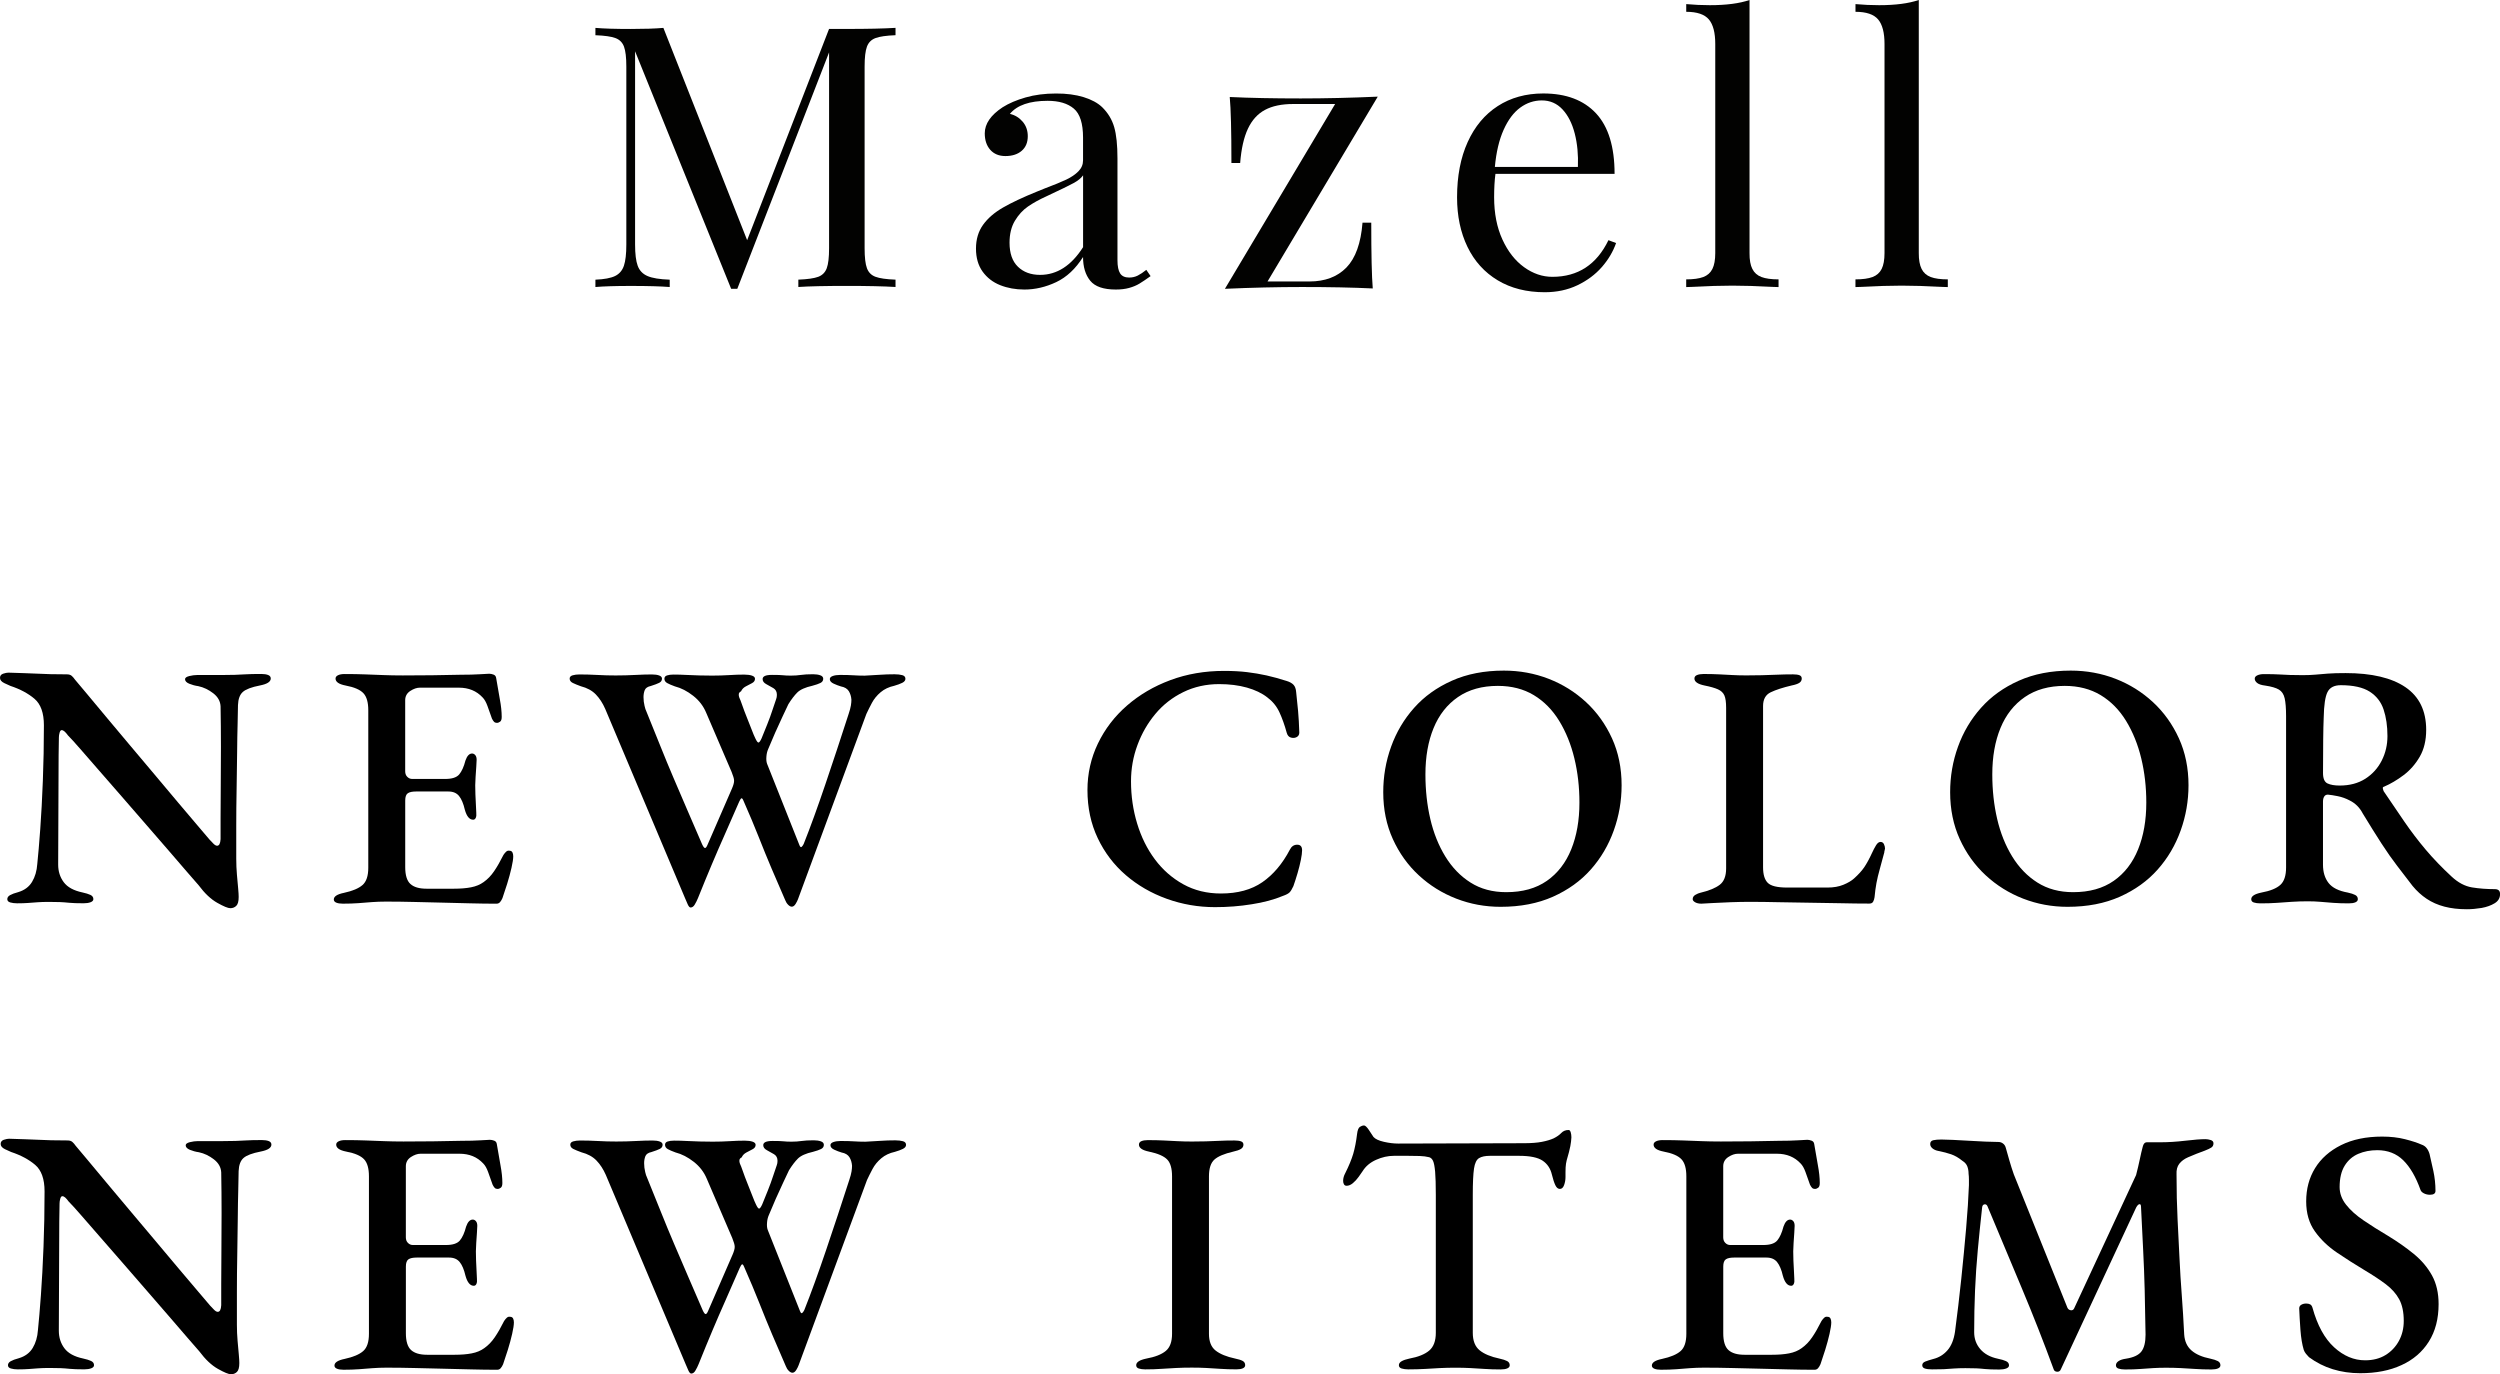 <?xml version="1.0" encoding="utf-8"?>
<!-- Generator: Adobe Illustrator 26.2.1, SVG Export Plug-In . SVG Version: 6.00 Build 0)  -->
<svg version="1.1" id="レイヤー_1" xmlns="http://www.w3.org/2000/svg" xmlns:xlink="http://www.w3.org/1999/xlink" x="0px"
	 y="0px" viewBox="0 0 834.54 458.75" style="enable-background:new 0 0 834.54 458.75;" xml:space="preserve">
<style type="text/css">
	.st0{fill:#020201;}
</style>
<g>
	<g>
		<g>
			<path d="M76.88,303.17c-0.78,0-2.23-0.6-4.36-1.8c-2.13-1.2-4.21-3.16-6.22-5.87c-0.85-0.93-2.15-2.42-3.9-4.48
				c-1.74-2.05-3.8-4.44-6.16-7.15c-2.37-2.71-4.89-5.62-7.56-8.72c-2.68-3.1-5.35-6.18-8.03-9.25c-2.68-3.06-5.2-5.95-7.56-8.67
				c-2.37-2.71-4.46-5.12-6.28-7.21c-1.82-2.09-3.2-3.61-4.13-4.54c-0.39-0.54-0.76-0.97-1.1-1.28c-0.35-0.31-0.68-0.47-0.99-0.47
				c-0.31,0-0.54,0.29-0.7,0.87c-0.16,0.58-0.23,1.1-0.23,1.57c-0.08,3.72-0.12,8.03-0.12,12.91c0,4.88-0.02,9.91-0.06,15.06
				c-0.04,5.16-0.06,9.98-0.06,14.48c0,2.25,0.62,4.21,1.86,5.87c1.24,1.67,3.33,2.81,6.28,3.43c1.08,0.23,1.96,0.51,2.62,0.81
				c0.66,0.31,0.99,0.78,0.99,1.4c0,0.47-0.31,0.81-0.93,1.05c-0.62,0.23-1.4,0.35-2.33,0.35c-2.09,0-3.7-0.06-4.83-0.17
				c-1.12-0.12-2.15-0.19-3.08-0.23c-0.93-0.04-2.17-0.06-3.72-0.06c-1.47,0-2.73,0.04-3.78,0.12c-1.05,0.08-2.08,0.15-3.08,0.23
				c-1.01,0.08-2.25,0.12-3.72,0.12c-0.85,0-1.61-0.1-2.27-0.29c-0.66-0.19-0.99-0.56-0.99-1.1c0-0.54,0.31-0.99,0.93-1.34
				c0.62-0.35,1.51-0.68,2.68-0.99c2.09-0.62,3.64-1.76,4.65-3.43c1.01-1.67,1.59-3.66,1.75-5.99c0.31-2.95,0.64-6.82,0.99-11.63
				c0.35-4.81,0.64-10.2,0.87-16.17c0.23-5.97,0.35-12.13,0.35-18.49c0-4.11-1.05-7.06-3.14-8.84c-2.09-1.78-4.77-3.22-8.03-4.3
				c-0.39-0.15-1.07-0.47-2.04-0.93C0.48,227.57,0,226.99,0,226.29s0.35-1.16,1.05-1.4c0.7-0.23,1.28-0.35,1.74-0.35
				c2.02,0.08,3.78,0.14,5.29,0.17c1.51,0.04,2.97,0.1,4.36,0.17c1.4,0.08,2.87,0.14,4.42,0.17c1.55,0.04,3.37,0.06,5.47,0.06
				c0.7,0,1.24,0.17,1.63,0.52c0.39,0.35,0.74,0.76,1.05,1.22c0.85,1.01,2.19,2.6,4.01,4.77c1.82,2.17,3.95,4.73,6.4,7.68
				c2.44,2.95,5.06,6.07,7.85,9.36c2.79,3.3,5.58,6.61,8.37,9.94c2.79,3.33,5.43,6.48,7.91,9.42c2.48,2.95,4.63,5.49,6.46,7.62
				c1.82,2.13,3.12,3.66,3.9,4.59c0.31,0.31,0.72,0.74,1.22,1.28c0.5,0.54,0.95,0.81,1.34,0.81c0.7,0,1.08-0.74,1.16-2.21
				c0-1.55,0-3.88,0-6.98c0-3.1,0.02-6.71,0.06-10.82c0.04-4.11,0.06-8.43,0.06-12.97s-0.04-9.05-0.12-13.55
				c-0.08-1.7-0.89-3.16-2.44-4.36c-1.55-1.2-3.22-2-5-2.38c-1.09-0.15-2.09-0.43-3.02-0.81c-0.93-0.39-1.4-0.89-1.4-1.51
				c0-0.47,0.47-0.81,1.4-1.05c0.93-0.23,1.82-0.35,2.67-0.35c1.16,0,2.19,0,3.08,0c0.89,0,1.76,0,2.62,0c0.85,0,1.7,0,2.56,0
				c1.78,0,3.22-0.02,4.3-0.06c1.08-0.04,2.27-0.1,3.55-0.17c1.28-0.08,3.04-0.12,5.29-0.12c0.93,0,1.69,0.12,2.27,0.35
				c0.58,0.23,0.87,0.62,0.87,1.16c0,1.09-1.2,1.86-3.61,2.33c-2.79,0.54-4.69,1.26-5.7,2.15c-1.01,0.89-1.55,2.35-1.63,4.36
				c0,1.24-0.04,3.28-0.12,6.11c-0.08,2.83-0.14,6.15-0.17,9.94c-0.04,3.8-0.1,7.79-0.17,11.98c-0.08,4.19-0.12,8.3-0.12,12.33
				c0,4.03,0,7.68,0,10.93c0,1.86,0.08,3.66,0.23,5.41c0.15,1.74,0.29,3.26,0.41,4.54s0.17,2.23,0.17,2.85
				c0,1.47-0.27,2.46-0.81,2.97C78.32,302.92,77.66,303.17,76.88,303.17z"/>
			<path d="M114.45,301.66c-0.93,0-1.67-0.12-2.21-0.35c-0.54-0.23-0.81-0.58-0.81-1.05c0-1.01,1.12-1.75,3.37-2.21
				c2.87-0.62,4.94-1.49,6.22-2.62c1.28-1.12,1.92-3.04,1.92-5.76v-52.57c0-2.64-0.54-4.54-1.63-5.7c-1.09-1.16-3.06-2.02-5.93-2.56
				c-1.16-0.23-2.02-0.54-2.56-0.93c-0.54-0.39-0.81-0.85-0.81-1.4c0-0.47,0.27-0.83,0.81-1.1c0.54-0.27,1.28-0.41,2.21-0.41
				c2.56,0,4.87,0.04,6.92,0.12c2.05,0.08,4.07,0.16,6.05,0.23c1.98,0.08,4.13,0.12,6.46,0.12c3.1,0,6.38-0.02,9.83-0.06
				c3.45-0.04,6.57-0.1,9.36-0.17c2.64,0,4.83-0.06,6.57-0.17c1.74-0.12,2.77-0.17,3.08-0.17c0.47,0,0.95,0.1,1.45,0.29
				c0.5,0.19,0.79,0.56,0.87,1.1c0.39,2.4,0.79,4.75,1.22,7.04c0.43,2.29,0.64,4.29,0.64,5.99c0,0.78-0.17,1.3-0.52,1.57
				c-0.35,0.27-0.72,0.41-1.1,0.41c-0.39,0-0.7-0.12-0.93-0.35c-0.23-0.23-0.46-0.58-0.7-1.05c-0.54-1.55-1.05-2.97-1.51-4.25
				c-0.46-1.28-1.01-2.23-1.63-2.85c-1.01-1.08-2.17-1.9-3.49-2.44c-1.32-0.54-2.79-0.81-4.42-0.81h-13.03
				c-1.01,0-2.08,0.37-3.2,1.1c-1.12,0.74-1.69,1.76-1.69,3.08v23.73c0,0.78,0.23,1.4,0.7,1.86c0.47,0.47,1.01,0.7,1.63,0.7h11.05
				c2.25,0,3.8-0.5,4.65-1.51c0.85-1.01,1.55-2.56,2.09-4.65c0.54-1.55,1.28-2.33,2.21-2.33c0.39,0,0.74,0.17,1.05,0.52
				c0.31,0.35,0.47,0.87,0.47,1.57c0,0.47-0.04,1.24-0.12,2.33c-0.08,1.09-0.16,2.21-0.23,3.37c-0.08,1.16-0.12,2.09-0.12,2.79
				c0,0.85,0.02,1.88,0.06,3.08c0.04,1.2,0.1,2.38,0.17,3.55c0.08,1.16,0.12,2.02,0.12,2.56c0.08,0.7,0.02,1.26-0.17,1.69
				c-0.19,0.43-0.48,0.64-0.87,0.64c-1.24,0-2.17-1.12-2.79-3.37c-0.47-2.02-1.1-3.53-1.92-4.54c-0.81-1.01-2-1.51-3.55-1.51h-10.82
				c-1.24,0-2.15,0.19-2.73,0.58c-0.58,0.39-0.87,1.2-0.87,2.44v22.22c0,2.72,0.58,4.59,1.74,5.64s2.95,1.57,5.35,1.57h9.19
				c2.17,0,4.07-0.15,5.7-0.47c1.63-0.31,3.02-0.89,4.19-1.74c1.32-0.93,2.48-2.13,3.49-3.61c1.01-1.47,2.05-3.29,3.14-5.47
				c0.31-0.47,0.62-0.83,0.93-1.1c0.31-0.27,0.66-0.37,1.05-0.29c0.46,0,0.79,0.17,0.99,0.52c0.19,0.35,0.29,0.8,0.29,1.34
				c0,0.85-0.19,2.13-0.58,3.84c-0.39,1.71-0.87,3.49-1.45,5.35s-1.1,3.45-1.57,4.77c-0.23,0.54-0.5,0.99-0.81,1.34
				c-0.31,0.35-0.7,0.52-1.16,0.52c-2.79,0-5.7-0.04-8.72-0.12c-3.02-0.08-6.13-0.16-9.3-0.23c-3.18-0.08-6.36-0.16-9.54-0.23
				c-3.18-0.08-6.32-0.12-9.42-0.12c-1.63,0-3.18,0.06-4.65,0.17c-1.47,0.12-2.97,0.23-4.48,0.35S116.39,301.66,114.45,301.66z"/>
			<path d="M230.53,302.94c-0.31,0-0.62-0.33-0.93-0.99c-0.31-0.66-0.62-1.38-0.93-2.15l-26.64-63.16c-0.85-1.94-1.9-3.55-3.14-4.83
				c-1.24-1.28-2.91-2.19-5-2.73c-1.09-0.39-1.98-0.76-2.68-1.1s-1.05-0.83-1.05-1.45c0-0.54,0.33-0.91,0.99-1.1
				c0.66-0.19,1.41-0.29,2.27-0.29c1.94,0,3.93,0.06,5.99,0.17c2.05,0.12,4.09,0.17,6.11,0.17c2.25,0,4.42-0.06,6.51-0.17
				s3.95-0.17,5.58-0.17c1.01,0,1.82,0.12,2.44,0.35c0.62,0.23,0.93,0.58,0.93,1.05c0,0.62-0.31,1.09-0.93,1.4
				c-0.62,0.31-1.55,0.66-2.79,1.05c-1.09,0.23-1.76,0.7-2.04,1.4c-0.27,0.7-0.41,1.47-0.41,2.33c0,1.01,0.12,1.98,0.35,2.91
				c0.23,0.93,0.39,1.44,0.47,1.51c1.7,4.19,3.29,8.12,4.77,11.81c1.47,3.68,2.95,7.25,4.42,10.7c1.47,3.45,2.98,6.98,4.54,10.58
				c1.55,3.61,3.22,7.46,5,11.57c0.39,0.85,0.72,1.28,0.99,1.28c0.27,0,0.56-0.39,0.87-1.16l8.14-18.73
				c0.23-0.54,0.41-1.03,0.52-1.45c0.12-0.43,0.17-0.79,0.17-1.1c0-0.39-0.08-0.81-0.23-1.28c-0.16-0.47-0.35-1.01-0.58-1.63
				l-8.49-19.77c-0.93-2.25-2.38-4.15-4.36-5.7c-1.98-1.55-4.01-2.6-6.11-3.14c-1.09-0.39-1.94-0.76-2.56-1.1
				c-0.62-0.35-0.93-0.83-0.93-1.45c0-0.54,0.29-0.91,0.87-1.1c0.58-0.19,1.3-0.29,2.15-0.29c1.4,0,2.81,0.04,4.25,0.12
				c1.43,0.08,2.89,0.14,4.36,0.17c1.47,0.04,2.91,0.06,4.3,0.06c1.94,0,3.82-0.06,5.64-0.17c1.82-0.12,3.51-0.17,5.06-0.17
				c1.09,0,1.96,0.12,2.62,0.35c0.66,0.23,0.99,0.58,0.99,1.05c0,0.62-0.33,1.1-0.99,1.45c-0.66,0.35-1.36,0.72-2.09,1.1
				c-0.74,0.39-1.26,0.93-1.57,1.63c-0.47,0.23-0.72,0.54-0.76,0.93c-0.04,0.39,0.02,0.78,0.17,1.16c0.23,0.46,0.56,1.32,0.99,2.56
				c0.43,1.24,0.93,2.58,1.51,4.01c0.58,1.44,1.12,2.81,1.63,4.13c0.5,1.32,0.91,2.29,1.22,2.91c0.47,1.01,0.83,1.47,1.1,1.4
				c0.27-0.08,0.6-0.54,0.99-1.4c0.54-1.32,1.16-2.85,1.86-4.59c0.7-1.74,1.32-3.45,1.86-5.12c0.54-1.67,0.93-2.81,1.16-3.43
				c0.15-0.39,0.23-0.85,0.23-1.4c0-1.01-0.39-1.74-1.16-2.21c-0.78-0.47-1.57-0.91-2.38-1.34c-0.81-0.43-1.22-0.99-1.22-1.69
				c0-0.47,0.25-0.81,0.76-1.05c0.5-0.23,1.3-0.35,2.38-0.35c1.78,0,3,0.04,3.66,0.12c0.66,0.08,1.53,0.12,2.62,0.12
				c1.24,0,2.36-0.08,3.37-0.23c1.01-0.15,2.36-0.23,4.07-0.23c0.93,0,1.72,0.12,2.38,0.35c0.66,0.23,0.99,0.62,0.99,1.16
				c0,0.62-0.31,1.09-0.93,1.4c-0.62,0.31-1.51,0.62-2.68,0.93c-2.4,0.54-4.09,1.3-5.06,2.27c-0.97,0.97-1.96,2.27-2.97,3.9
				c-0.47,1.01-1.1,2.37-1.92,4.07c-0.81,1.71-1.65,3.53-2.5,5.47c-0.85,1.94-1.63,3.76-2.33,5.47c-0.31,0.7-0.51,1.53-0.58,2.5
				c-0.08,0.97,0,1.76,0.23,2.38l10.82,27.22c0.23,0.54,0.46,0.72,0.7,0.52c0.23-0.19,0.47-0.52,0.7-0.99
				c2.25-5.66,4.67-12.33,7.27-20.01c2.6-7.68,5.18-15.47,7.73-23.38c0.39-1.16,0.64-2.11,0.76-2.85c0.12-0.74,0.17-1.38,0.17-1.92
				c-0.08-1.08-0.37-2.04-0.87-2.85c-0.51-0.81-1.38-1.34-2.62-1.57c-0.78-0.23-1.59-0.54-2.44-0.93c-0.85-0.39-1.28-0.89-1.28-1.51
				c0-0.47,0.33-0.81,0.99-1.05c0.66-0.23,1.45-0.35,2.38-0.35c1.86,0,3.37,0.04,4.54,0.12c1.16,0.08,2.4,0.12,3.72,0.12
				c1.7-0.08,3.37-0.17,5-0.29s3.29-0.17,5-0.17c1.01,0,1.86,0.1,2.56,0.29c0.7,0.19,1.05,0.6,1.05,1.22c0,0.54-0.35,0.99-1.05,1.34
				c-0.7,0.35-1.59,0.68-2.68,0.99c-1.78,0.39-3.3,1.1-4.54,2.15c-1.24,1.05-2.21,2.23-2.91,3.55c-0.7,1.32-1.32,2.56-1.86,3.72
				l-22.8,61.76c-0.16,0.47-0.43,1.01-0.81,1.63c-0.39,0.62-0.81,0.93-1.28,0.93c-0.39,0-0.8-0.21-1.22-0.64
				c-0.43-0.43-0.76-0.95-0.99-1.57c-1.63-3.72-3.14-7.23-4.54-10.53c-1.4-3.29-2.81-6.76-4.25-10.41
				c-1.44-3.64-3.16-7.75-5.18-12.33c-0.23-0.54-0.45-0.77-0.64-0.7c-0.19,0.08-0.45,0.47-0.76,1.16c-1.71,3.95-3.3,7.58-4.77,10.88
				c-1.47,3.3-2.93,6.65-4.36,10.06c-1.44,3.41-2.97,7.14-4.59,11.17c-0.31,0.78-0.68,1.51-1.1,2.21
				C231.56,302.59,231.07,302.94,230.53,302.94z"/>
			<path d="M405.58,302.82c-5.58,0-10.95-0.93-16.11-2.79c-5.16-1.86-9.71-4.5-13.67-7.91c-3.95-3.41-7.08-7.52-9.36-12.33
				c-2.29-4.81-3.43-10.16-3.43-16.05c0-5.5,1.16-10.68,3.49-15.53c2.33-4.85,5.56-9.07,9.71-12.68c4.15-3.61,8.97-6.44,14.48-8.49
				c5.5-2.05,11.48-3.08,17.91-3.08c2.87,0,5.43,0.14,7.68,0.41c2.25,0.27,4.42,0.64,6.51,1.1c2.09,0.47,4.34,1.09,6.75,1.86
				c1.01,0.31,1.76,0.74,2.27,1.28c0.5,0.54,0.79,1.36,0.87,2.44c0.23,2.02,0.45,4.11,0.64,6.28c0.19,2.17,0.33,4.58,0.41,7.21
				c0,0.7-0.29,1.2-0.87,1.51c-0.58,0.31-1.22,0.37-1.92,0.17c-0.7-0.19-1.16-0.72-1.4-1.57c-0.7-2.56-1.51-4.85-2.44-6.86
				c-0.93-2.02-2.29-3.68-4.07-5c-1.78-1.4-4.05-2.48-6.8-3.26c-2.75-0.77-5.84-1.16-9.25-1.16c-4.34,0-8.34,0.89-11.98,2.67
				c-3.65,1.78-6.75,4.21-9.31,7.27c-2.56,3.06-4.56,6.53-5.99,10.41c-1.44,3.88-2.15,7.91-2.15,12.1c0,4.89,0.68,9.58,2.04,14.07
				c1.36,4.5,3.33,8.49,5.93,11.98c2.6,3.49,5.76,6.26,9.48,8.32c3.72,2.06,7.91,3.08,12.56,3.08c5.58,0,10.2-1.26,13.84-3.78
				c3.64-2.52,6.71-6.14,9.19-10.88c0.54-1.08,1.36-1.63,2.44-1.63c1.08,0,1.63,0.62,1.63,1.86c0,0.78-0.14,1.84-0.41,3.2
				c-0.27,1.36-0.64,2.83-1.1,4.42c-0.47,1.59-0.93,3.04-1.4,4.36c-0.47,1.01-0.89,1.71-1.28,2.09c-0.39,0.39-1.12,0.78-2.21,1.16
				c-2.95,1.24-6.42,2.17-10.41,2.79C413.86,302.51,409.77,302.82,405.58,302.82z"/>
			<path d="M500.95,302.71c-5.2,0-10.14-0.91-14.83-2.73c-4.69-1.82-8.86-4.42-12.5-7.79c-3.65-3.37-6.53-7.4-8.67-12.1
				c-2.13-4.69-3.2-9.9-3.2-15.64c0-5.27,0.87-10.33,2.62-15.18c1.74-4.85,4.3-9.17,7.68-12.97c3.37-3.8,7.58-6.82,12.62-9.07
				c5.04-2.25,10.82-3.37,17.33-3.37c5.27,0,10.25,0.91,14.95,2.73c4.69,1.82,8.86,4.42,12.5,7.79c3.64,3.37,6.53,7.41,8.67,12.1
				c2.13,4.69,3.2,9.91,3.2,15.64c0,5.2-0.87,10.24-2.62,15.12s-4.3,9.23-7.68,13.03c-3.37,3.8-7.58,6.82-12.62,9.07
				C513.36,301.58,507.54,302.71,500.95,302.71z M502.82,297.82c5.43,0,9.94-1.26,13.55-3.78c3.61-2.52,6.32-6.03,8.14-10.53
				c1.82-4.5,2.73-9.69,2.73-15.59c0-5.19-0.56-10.12-1.69-14.77c-1.12-4.65-2.81-8.82-5.06-12.5c-2.25-3.68-5.08-6.55-8.49-8.61
				c-3.41-2.05-7.41-3.08-11.98-3.08c-5.27,0-9.71,1.24-13.32,3.72c-3.61,2.48-6.32,5.93-8.14,10.35
				c-1.82,4.42-2.73,9.58-2.73,15.47c0,5.27,0.54,10.24,1.63,14.89c1.08,4.65,2.75,8.82,5,12.5c2.25,3.68,5.06,6.59,8.43,8.72
				C494.27,296.76,498.24,297.82,502.82,297.82z"/>
			<path d="M567.95,301.66c-0.85,0-1.55-0.16-2.09-0.47c-0.54-0.31-0.81-0.66-0.81-1.05c0-0.62,0.31-1.1,0.93-1.45
				c0.62-0.35,1.12-0.56,1.51-0.64c2.95-0.7,5.14-1.59,6.57-2.68c1.43-1.08,2.15-2.91,2.15-5.47v-53.62c0-1.86-0.19-3.24-0.58-4.13
				c-0.39-0.89-1.1-1.57-2.15-2.04s-2.54-0.89-4.48-1.28c-2.25-0.46-3.37-1.24-3.37-2.33c0-0.54,0.29-0.93,0.87-1.16
				c0.58-0.23,1.3-0.35,2.15-0.35c1.94,0,3.68,0.04,5.23,0.12c1.55,0.08,3.02,0.16,4.42,0.23c1.4,0.08,2.95,0.12,4.65,0.12
				c1.78,0,3.49-0.02,5.12-0.06c1.63-0.04,3.29-0.1,5-0.17c1.7-0.08,3.53-0.12,5.47-0.12c0.93,0,1.65,0.1,2.15,0.29
				c0.5,0.19,0.76,0.56,0.76,1.1c0,0.62-0.27,1.1-0.81,1.45c-0.54,0.35-1.4,0.64-2.56,0.87c-2.95,0.7-5.27,1.45-6.98,2.27
				c-1.71,0.81-2.56,2.35-2.56,4.59v53.85c0,2.4,0.52,4.13,1.57,5.18s3.2,1.57,6.46,1.57h13.49c2.02,0,3.78-0.31,5.29-0.93
				c1.51-0.62,2.69-1.32,3.55-2.09c1.47-1.32,2.62-2.58,3.43-3.78c0.81-1.2,1.69-2.81,2.62-4.83c0.39-0.85,0.81-1.67,1.28-2.44
				c0.46-0.77,0.97-1.16,1.51-1.16c0.54,0,0.93,0.25,1.16,0.76c0.23,0.51,0.35,0.99,0.35,1.45c0,0.16-0.04,0.35-0.12,0.58
				c-0.08,0.23-0.12,0.47-0.12,0.7c-0.54,2.09-1.05,3.95-1.51,5.58s-0.83,3.18-1.11,4.65c-0.27,1.47-0.48,3.06-0.64,4.77
				c-0.08,0.54-0.23,1.03-0.46,1.45c-0.23,0.43-0.66,0.64-1.28,0.64c-3.02,0-6.24-0.04-9.65-0.12c-3.41-0.08-6.86-0.14-10.35-0.17
				c-3.49-0.04-6.92-0.1-10.29-0.17c-3.37-0.08-6.61-0.12-9.71-0.12c-1.86,0-3.94,0.04-6.22,0.12c-2.29,0.08-4.38,0.17-6.28,0.29
				C569.6,301.6,568.42,301.66,567.95,301.66z"/>
			<path d="M690.19,302.71c-5.2,0-10.14-0.91-14.83-2.73c-4.69-1.82-8.86-4.42-12.5-7.79c-3.65-3.37-6.53-7.4-8.67-12.1
				c-2.13-4.69-3.2-9.9-3.2-15.64c0-5.27,0.87-10.33,2.62-15.18c1.74-4.85,4.3-9.17,7.68-12.97c3.37-3.8,7.58-6.82,12.62-9.07
				c5.04-2.25,10.82-3.37,17.33-3.37c5.27,0,10.25,0.91,14.95,2.73c4.69,1.82,8.86,4.42,12.5,7.79c3.64,3.37,6.53,7.41,8.67,12.1
				c2.13,4.69,3.2,9.91,3.2,15.64c0,5.2-0.87,10.24-2.62,15.12c-1.75,4.89-4.3,9.23-7.68,13.03c-3.37,3.8-7.58,6.82-12.62,9.07
				C702.6,301.58,696.78,302.71,690.19,302.71z M692.05,297.82c5.43,0,9.94-1.26,13.55-3.78c3.61-2.52,6.32-6.03,8.14-10.53
				c1.82-4.5,2.73-9.69,2.73-15.59c0-5.19-0.56-10.12-1.69-14.77c-1.12-4.65-2.81-8.82-5.06-12.5c-2.25-3.68-5.08-6.55-8.49-8.61
				c-3.41-2.05-7.41-3.08-11.98-3.08c-5.27,0-9.71,1.24-13.32,3.72c-3.61,2.48-6.32,5.93-8.14,10.35
				c-1.82,4.42-2.73,9.58-2.73,15.47c0,5.27,0.54,10.24,1.63,14.89c1.08,4.65,2.75,8.82,5,12.5c2.25,3.68,5.06,6.59,8.43,8.72
				C683.51,296.76,687.48,297.82,692.05,297.82z"/>
			<path d="M823.49,303.52c-2.79,0-5.29-0.29-7.5-0.87c-2.21-0.58-4.19-1.45-5.93-2.62c-1.74-1.16-3.31-2.6-4.71-4.3
				c-1.78-2.33-3.51-4.57-5.18-6.75c-1.67-2.17-3.39-4.63-5.18-7.39c-1.78-2.75-3.88-6.11-6.28-10.06c-1.01-1.94-2.44-3.37-4.3-4.3
				c-1.32-0.7-2.66-1.18-4.01-1.45c-1.36-0.27-2.46-0.45-3.32-0.52c-0.54,0-0.95,0.21-1.22,0.64c-0.27,0.43-0.41,0.99-0.41,1.69
				v21.05c0,2.48,0.62,4.52,1.86,6.11c1.24,1.59,3.37,2.66,6.4,3.2c1.08,0.23,1.92,0.51,2.5,0.81c0.58,0.31,0.87,0.78,0.87,1.4
				c0,0.47-0.27,0.81-0.81,1.05c-0.54,0.23-1.28,0.35-2.21,0.35c-1.94,0-3.66-0.06-5.18-0.17c-1.51-0.12-2.95-0.23-4.3-0.35
				c-1.36-0.12-2.77-0.17-4.25-0.17c-1.86,0-3.63,0.06-5.29,0.17c-1.67,0.12-3.33,0.23-5,0.35c-1.67,0.12-3.51,0.17-5.52,0.17
				c-0.85,0-1.57-0.1-2.15-0.29c-0.58-0.19-0.87-0.56-0.87-1.1c0-1.01,1.12-1.74,3.37-2.21c2.95-0.54,5.06-1.4,6.34-2.56
				c1.28-1.16,1.92-3.1,1.92-5.82v-50.48c0-2.64-0.16-4.63-0.47-5.99c-0.31-1.36-0.95-2.33-1.92-2.91c-0.97-0.58-2.5-1.03-4.59-1.34
				c-1.24-0.15-2.13-0.44-2.67-0.87c-0.54-0.43-0.81-0.91-0.81-1.45c0-0.47,0.29-0.83,0.87-1.1c0.58-0.27,1.3-0.41,2.15-0.41
				c2.25,0,3.99,0.04,5.23,0.12c1.24,0.08,2.42,0.14,3.55,0.17c1.12,0.04,2.54,0.06,4.25,0.06c1.55,0,2.95-0.06,4.19-0.17
				c1.24-0.12,2.64-0.23,4.19-0.35c1.55-0.12,3.53-0.17,5.93-0.17c8.68,0,15.33,1.57,19.95,4.71c4.61,3.14,6.92,7.89,6.92,14.25
				c0,3.49-0.72,6.48-2.15,8.96c-1.44,2.48-3.24,4.54-5.41,6.16c-2.17,1.63-4.34,2.91-6.51,3.84c-0.31,0.08-0.45,0.25-0.41,0.52
				c0.04,0.27,0.13,0.6,0.29,0.99c2.4,3.57,4.71,6.96,6.92,10.18c2.21,3.22,4.57,6.32,7.09,9.31c2.52,2.99,5.41,5.99,8.67,9.01
				c2.17,2.02,4.44,3.22,6.8,3.61c2.36,0.39,4.9,0.58,7.62,0.58c1.16,0,1.75,0.54,1.75,1.63c0,1.32-0.6,2.35-1.8,3.08
				c-1.2,0.74-2.66,1.26-4.36,1.57C826.67,303.37,825.04,303.52,823.49,303.52z M781.03,262.23c3.33,0,6.18-0.76,8.55-2.27
				c2.36-1.51,4.19-3.53,5.47-6.05c1.28-2.52,1.92-5.25,1.92-8.2c0-3.33-0.43-6.28-1.28-8.84c-0.85-2.56-2.4-4.55-4.65-5.99
				c-2.25-1.43-5.47-2.15-9.65-2.15c-2.17,0-3.65,0.76-4.42,2.27c-0.78,1.51-1.2,4.36-1.28,8.55c-0.08,1.86-0.14,4.34-0.17,7.44
				c-0.04,3.1-0.06,6.79-0.06,11.05c0,1.86,0.5,3.02,1.51,3.49C777.97,262,779.33,262.23,781.03,262.23z"/>
		</g>
		<g>
			<path d="M77.1,458.75c-0.78,0-2.23-0.6-4.36-1.8c-2.13-1.2-4.21-3.16-6.22-5.87c-0.85-0.93-2.15-2.42-3.9-4.48
				c-1.74-2.05-3.8-4.44-6.16-7.15c-2.37-2.71-4.89-5.62-7.56-8.72c-2.68-3.1-5.35-6.18-8.03-9.25c-2.68-3.06-5.2-5.95-7.56-8.67
				c-2.37-2.71-4.46-5.12-6.28-7.21c-1.82-2.09-3.2-3.61-4.13-4.54c-0.39-0.54-0.76-0.97-1.1-1.28c-0.35-0.31-0.68-0.47-0.99-0.47
				c-0.31,0-0.54,0.29-0.7,0.87c-0.16,0.58-0.23,1.1-0.23,1.57c-0.08,3.72-0.12,8.03-0.12,12.91c0,4.88-0.02,9.91-0.06,15.06
				c-0.04,5.16-0.06,9.98-0.06,14.48c0,2.25,0.62,4.21,1.86,5.87c1.24,1.67,3.33,2.81,6.28,3.43c1.08,0.23,1.96,0.51,2.62,0.81
				c0.66,0.31,0.99,0.78,0.99,1.4c0,0.47-0.31,0.81-0.93,1.05c-0.62,0.23-1.4,0.35-2.33,0.35c-2.09,0-3.7-0.06-4.83-0.17
				c-1.12-0.12-2.15-0.19-3.08-0.23c-0.93-0.04-2.17-0.06-3.72-0.06c-1.47,0-2.73,0.04-3.78,0.12c-1.05,0.08-2.08,0.15-3.08,0.23
				c-1.01,0.08-2.25,0.12-3.72,0.12c-0.85,0-1.61-0.1-2.27-0.29c-0.66-0.19-0.99-0.56-0.99-1.1c0-0.54,0.31-0.99,0.93-1.34
				c0.62-0.35,1.51-0.68,2.68-0.99c2.09-0.62,3.64-1.76,4.65-3.43c1.01-1.67,1.59-3.66,1.75-5.99c0.31-2.95,0.64-6.82,0.99-11.63
				c0.35-4.81,0.64-10.2,0.87-16.17c0.23-5.97,0.35-12.13,0.35-18.49c0-4.11-1.05-7.06-3.14-8.84c-2.09-1.78-4.77-3.22-8.03-4.3
				c-0.39-0.15-1.07-0.47-2.04-0.93c-0.97-0.47-1.45-1.05-1.45-1.74s0.35-1.16,1.05-1.4c0.7-0.23,1.28-0.35,1.74-0.35
				c2.02,0.08,3.78,0.14,5.29,0.17c1.51,0.04,2.97,0.1,4.36,0.17c1.4,0.08,2.87,0.14,4.42,0.17c1.55,0.04,3.37,0.06,5.47,0.06
				c0.7,0,1.24,0.17,1.63,0.52c0.39,0.35,0.74,0.76,1.05,1.22c0.85,1.01,2.19,2.6,4.01,4.77c1.82,2.17,3.95,4.73,6.4,7.68
				c2.44,2.95,5.06,6.07,7.85,9.36c2.79,3.3,5.58,6.61,8.37,9.94c2.79,3.33,5.43,6.48,7.91,9.42c2.48,2.95,4.63,5.49,6.46,7.62
				c1.82,2.13,3.12,3.66,3.9,4.59c0.31,0.31,0.72,0.74,1.22,1.28c0.5,0.54,0.95,0.81,1.34,0.81c0.7,0,1.08-0.74,1.16-2.21
				c0-1.55,0-3.88,0-6.98c0-3.1,0.02-6.71,0.06-10.82c0.04-4.11,0.06-8.43,0.06-12.97s-0.04-9.05-0.12-13.55
				c-0.08-1.7-0.89-3.16-2.44-4.36c-1.55-1.2-3.22-2-5-2.38c-1.09-0.15-2.09-0.43-3.02-0.81c-0.93-0.39-1.4-0.89-1.4-1.51
				c0-0.47,0.47-0.81,1.4-1.05c0.93-0.23,1.82-0.35,2.67-0.35c1.16,0,2.19,0,3.08,0c0.89,0,1.76,0,2.62,0c0.85,0,1.7,0,2.56,0
				c1.78,0,3.22-0.02,4.3-0.06c1.08-0.04,2.27-0.1,3.55-0.17c1.28-0.08,3.04-0.12,5.29-0.12c0.93,0,1.69,0.12,2.27,0.35
				c0.58,0.23,0.87,0.62,0.87,1.16c0,1.09-1.2,1.86-3.61,2.33c-2.79,0.54-4.69,1.26-5.7,2.15c-1.01,0.89-1.55,2.35-1.63,4.36
				c0,1.24-0.04,3.28-0.12,6.11c-0.08,2.83-0.14,6.15-0.17,9.94c-0.04,3.8-0.1,7.79-0.17,11.98c-0.08,4.19-0.12,8.3-0.12,12.33
				c0,4.03,0,7.68,0,10.93c0,1.86,0.08,3.66,0.23,5.41c0.15,1.74,0.29,3.26,0.41,4.54s0.17,2.23,0.17,2.85
				c0,1.47-0.27,2.46-0.81,2.97C78.53,458.5,77.87,458.75,77.1,458.75z"/>
			<path d="M114.67,457.24c-0.93,0-1.67-0.12-2.21-0.35c-0.54-0.23-0.81-0.58-0.81-1.05c0-1.01,1.12-1.75,3.37-2.21
				c2.87-0.62,4.94-1.49,6.22-2.62c1.28-1.12,1.92-3.04,1.92-5.76v-52.57c0-2.64-0.54-4.54-1.63-5.7c-1.09-1.16-3.06-2.02-5.93-2.56
				c-1.16-0.23-2.02-0.54-2.56-0.93c-0.54-0.39-0.81-0.85-0.81-1.4c0-0.47,0.27-0.83,0.81-1.1c0.54-0.27,1.28-0.41,2.21-0.41
				c2.56,0,4.87,0.04,6.92,0.12c2.05,0.08,4.07,0.16,6.05,0.23c1.98,0.08,4.13,0.12,6.46,0.12c3.1,0,6.38-0.02,9.83-0.06
				c3.45-0.04,6.57-0.1,9.36-0.17c2.64,0,4.83-0.06,6.57-0.17c1.74-0.12,2.77-0.17,3.08-0.17c0.47,0,0.95,0.1,1.45,0.29
				c0.5,0.19,0.79,0.56,0.87,1.1c0.39,2.4,0.79,4.75,1.22,7.04c0.43,2.29,0.64,4.29,0.64,5.99c0,0.78-0.17,1.3-0.52,1.57
				c-0.35,0.27-0.72,0.41-1.1,0.41c-0.39,0-0.7-0.12-0.93-0.35c-0.23-0.23-0.46-0.58-0.7-1.05c-0.54-1.55-1.05-2.97-1.51-4.25
				c-0.46-1.28-1.01-2.23-1.63-2.85c-1.01-1.08-2.17-1.9-3.49-2.44c-1.32-0.54-2.79-0.81-4.42-0.81h-13.03
				c-1.01,0-2.08,0.37-3.2,1.1c-1.12,0.74-1.69,1.76-1.69,3.08v23.73c0,0.78,0.23,1.4,0.7,1.86c0.47,0.47,1.01,0.7,1.63,0.7h11.05
				c2.25,0,3.8-0.5,4.65-1.51c0.85-1.01,1.55-2.56,2.09-4.65c0.54-1.55,1.28-2.33,2.21-2.33c0.39,0,0.74,0.17,1.05,0.52
				c0.31,0.35,0.47,0.87,0.47,1.57c0,0.47-0.04,1.24-0.12,2.33c-0.08,1.09-0.16,2.21-0.23,3.37c-0.08,1.16-0.12,2.09-0.12,2.79
				c0,0.85,0.02,1.88,0.06,3.08c0.04,1.2,0.1,2.38,0.17,3.55c0.08,1.16,0.12,2.02,0.12,2.56c0.08,0.7,0.02,1.26-0.17,1.69
				c-0.19,0.43-0.48,0.64-0.87,0.64c-1.24,0-2.17-1.12-2.79-3.37c-0.47-2.02-1.1-3.53-1.92-4.54c-0.81-1.01-2-1.51-3.55-1.51h-10.82
				c-1.24,0-2.15,0.19-2.73,0.58c-0.58,0.39-0.87,1.2-0.87,2.44v22.22c0,2.72,0.58,4.59,1.74,5.64s2.95,1.57,5.35,1.57h9.19
				c2.17,0,4.07-0.15,5.7-0.47c1.63-0.31,3.02-0.89,4.19-1.74c1.32-0.93,2.48-2.13,3.49-3.61c1.01-1.47,2.05-3.29,3.14-5.47
				c0.31-0.47,0.62-0.83,0.93-1.1c0.31-0.27,0.66-0.37,1.05-0.29c0.46,0,0.79,0.17,0.99,0.52c0.19,0.35,0.29,0.8,0.29,1.34
				c0,0.85-0.19,2.13-0.58,3.84c-0.39,1.71-0.87,3.49-1.45,5.35s-1.1,3.45-1.57,4.77c-0.23,0.54-0.5,0.99-0.81,1.34
				c-0.31,0.35-0.7,0.52-1.16,0.52c-2.79,0-5.7-0.04-8.72-0.12c-3.02-0.08-6.13-0.16-9.3-0.23c-3.18-0.08-6.36-0.16-9.54-0.23
				c-3.18-0.08-6.32-0.12-9.42-0.12c-1.63,0-3.18,0.06-4.65,0.17c-1.47,0.12-2.97,0.23-4.48,0.35S116.6,457.24,114.67,457.24z"/>
			<path d="M230.74,458.52c-0.31,0-0.62-0.33-0.93-0.99c-0.31-0.66-0.62-1.38-0.93-2.15l-26.64-63.16c-0.85-1.94-1.9-3.55-3.14-4.83
				c-1.24-1.28-2.91-2.19-5-2.73c-1.09-0.39-1.98-0.76-2.68-1.1s-1.05-0.83-1.05-1.45c0-0.54,0.33-0.91,0.99-1.1
				c0.66-0.19,1.41-0.29,2.27-0.29c1.94,0,3.93,0.06,5.99,0.17c2.05,0.12,4.09,0.17,6.11,0.17c2.25,0,4.42-0.06,6.51-0.17
				s3.95-0.17,5.58-0.17c1.01,0,1.82,0.12,2.44,0.35c0.62,0.23,0.93,0.58,0.93,1.05c0,0.62-0.31,1.09-0.93,1.4
				c-0.62,0.31-1.55,0.66-2.79,1.05c-1.09,0.23-1.76,0.7-2.04,1.4c-0.27,0.7-0.41,1.47-0.41,2.33c0,1.01,0.12,1.98,0.35,2.91
				c0.23,0.93,0.39,1.44,0.47,1.51c1.7,4.19,3.29,8.12,4.77,11.81c1.47,3.68,2.95,7.25,4.42,10.7c1.47,3.45,2.98,6.98,4.54,10.58
				c1.55,3.61,3.22,7.46,5,11.57c0.39,0.85,0.72,1.28,0.99,1.28c0.27,0,0.56-0.39,0.87-1.16l8.14-18.73
				c0.23-0.54,0.41-1.03,0.52-1.45c0.12-0.43,0.17-0.79,0.17-1.1c0-0.39-0.08-0.81-0.23-1.28c-0.16-0.47-0.35-1.01-0.58-1.63
				l-8.49-19.77c-0.93-2.25-2.38-4.15-4.36-5.7c-1.98-1.55-4.01-2.6-6.11-3.14c-1.09-0.39-1.94-0.76-2.56-1.1
				c-0.62-0.35-0.93-0.83-0.93-1.45c0-0.54,0.29-0.91,0.87-1.1c0.58-0.19,1.3-0.29,2.15-0.29c1.4,0,2.81,0.04,4.25,0.12
				c1.43,0.08,2.89,0.14,4.36,0.17c1.47,0.04,2.91,0.06,4.3,0.06c1.94,0,3.82-0.06,5.64-0.17c1.82-0.12,3.51-0.17,5.06-0.17
				c1.09,0,1.96,0.12,2.62,0.35c0.66,0.23,0.99,0.58,0.99,1.05c0,0.62-0.33,1.1-0.99,1.45c-0.66,0.35-1.36,0.72-2.09,1.1
				c-0.74,0.39-1.26,0.93-1.57,1.63c-0.47,0.23-0.72,0.54-0.76,0.93c-0.04,0.39,0.02,0.78,0.17,1.16c0.23,0.46,0.56,1.32,0.99,2.56
				c0.43,1.24,0.93,2.58,1.51,4.01c0.58,1.44,1.12,2.81,1.63,4.13c0.5,1.32,0.91,2.29,1.22,2.91c0.47,1.01,0.83,1.47,1.1,1.4
				c0.27-0.08,0.6-0.54,0.99-1.4c0.54-1.32,1.16-2.85,1.86-4.59c0.7-1.74,1.32-3.45,1.86-5.12c0.54-1.67,0.93-2.81,1.16-3.43
				c0.15-0.39,0.23-0.85,0.23-1.4c0-1.01-0.39-1.74-1.16-2.21c-0.78-0.47-1.57-0.91-2.38-1.34c-0.81-0.43-1.22-0.99-1.22-1.69
				c0-0.47,0.25-0.81,0.76-1.05c0.5-0.23,1.3-0.35,2.38-0.35c1.78,0,3,0.04,3.66,0.12c0.66,0.08,1.53,0.12,2.62,0.12
				c1.24,0,2.36-0.08,3.37-0.23c1.01-0.15,2.36-0.23,4.07-0.23c0.93,0,1.72,0.12,2.38,0.35c0.66,0.23,0.99,0.62,0.99,1.16
				c0,0.62-0.31,1.09-0.93,1.4c-0.62,0.31-1.51,0.62-2.68,0.93c-2.4,0.54-4.09,1.3-5.06,2.27c-0.97,0.97-1.96,2.27-2.97,3.9
				c-0.47,1.01-1.1,2.37-1.92,4.07c-0.81,1.71-1.65,3.53-2.5,5.47c-0.85,1.94-1.63,3.76-2.33,5.47c-0.31,0.7-0.51,1.53-0.58,2.5
				c-0.08,0.97,0,1.76,0.23,2.38l10.82,27.22c0.23,0.54,0.46,0.72,0.7,0.52c0.23-0.19,0.47-0.52,0.7-0.99
				c2.25-5.66,4.67-12.33,7.27-20.01c2.6-7.68,5.18-15.47,7.73-23.38c0.39-1.16,0.64-2.11,0.76-2.85c0.12-0.74,0.17-1.38,0.17-1.92
				c-0.08-1.08-0.37-2.04-0.87-2.85c-0.51-0.81-1.38-1.34-2.62-1.57c-0.78-0.23-1.59-0.54-2.44-0.93c-0.85-0.39-1.28-0.89-1.28-1.51
				c0-0.47,0.33-0.81,0.99-1.05c0.66-0.23,1.45-0.35,2.38-0.35c1.86,0,3.37,0.04,4.54,0.12c1.16,0.08,2.4,0.12,3.72,0.12
				c1.7-0.08,3.37-0.17,5-0.29s3.29-0.17,5-0.17c1.01,0,1.86,0.1,2.56,0.29c0.7,0.19,1.05,0.6,1.05,1.22c0,0.54-0.35,0.99-1.05,1.34
				c-0.7,0.35-1.59,0.68-2.68,0.99c-1.78,0.39-3.3,1.1-4.54,2.15c-1.24,1.05-2.21,2.23-2.91,3.55c-0.7,1.32-1.32,2.56-1.86,3.72
				l-22.8,61.76c-0.16,0.47-0.43,1.01-0.81,1.63c-0.39,0.62-0.81,0.93-1.28,0.93c-0.39,0-0.8-0.21-1.22-0.64
				c-0.43-0.43-0.76-0.95-0.99-1.57c-1.63-3.72-3.14-7.23-4.54-10.53c-1.4-3.29-2.81-6.76-4.25-10.41
				c-1.44-3.64-3.16-7.75-5.18-12.33c-0.23-0.54-0.45-0.77-0.64-0.7c-0.19,0.08-0.45,0.47-0.76,1.16c-1.71,3.95-3.3,7.58-4.77,10.88
				c-1.47,3.3-2.93,6.65-4.36,10.06c-1.44,3.41-2.97,7.14-4.59,11.17c-0.31,0.78-0.68,1.51-1.1,2.21
				C231.77,458.17,231.29,458.52,230.74,458.52z"/>
			<path d="M382.3,457.12c-0.85,0-1.57-0.1-2.15-0.29c-0.58-0.19-0.87-0.56-0.87-1.1c0-1.01,1.12-1.74,3.37-2.21
				c2.95-0.54,5.12-1.4,6.51-2.56c1.4-1.16,2.09-3.06,2.09-5.7v-52.57c0-2.64-0.54-4.52-1.63-5.64c-1.09-1.12-3.1-2-6.05-2.62
				c-2.25-0.46-3.37-1.24-3.37-2.33c0-0.54,0.27-0.93,0.81-1.16c0.54-0.23,1.24-0.35,2.09-0.35c2.02,0,3.82,0.04,5.41,0.12
				c1.59,0.08,3.12,0.16,4.59,0.23c1.47,0.08,3.06,0.12,4.77,0.12c1.63,0,3.16-0.02,4.59-0.06c1.43-0.04,2.91-0.1,4.42-0.17
				c1.51-0.08,3.24-0.12,5.18-0.12c0.93,0,1.67,0.1,2.21,0.29c0.54,0.19,0.81,0.56,0.81,1.1c0,0.62-0.29,1.1-0.87,1.45
				s-1.42,0.64-2.5,0.87c-3.02,0.7-5.14,1.59-6.34,2.68c-1.2,1.09-1.8,2.95-1.8,5.58v52.57c0,2.56,0.74,4.42,2.21,5.58
				c1.47,1.16,3.64,2.06,6.51,2.67c1.16,0.23,2.02,0.51,2.56,0.81c0.54,0.31,0.81,0.78,0.81,1.4c0,0.47-0.25,0.81-0.76,1.05
				c-0.51,0.23-1.22,0.35-2.15,0.35c-1.94,0-3.72-0.06-5.35-0.17c-1.63-0.12-3.2-0.21-4.71-0.29c-1.51-0.08-3.12-0.12-4.83-0.12
				c-1.86,0-3.59,0.04-5.18,0.12c-1.59,0.08-3.24,0.17-4.94,0.29C386.06,457.06,384.24,457.12,382.3,457.12z"/>
			<path d="M470.11,457.12c-0.85,0-1.59-0.1-2.21-0.29c-0.62-0.19-0.93-0.56-0.93-1.1c0-0.54,0.31-0.99,0.93-1.34
				c0.62-0.35,1.47-0.64,2.56-0.87c2.95-0.54,5.16-1.43,6.63-2.67c1.47-1.24,2.21-3.22,2.21-5.93v-46.06c0-3.41-0.08-5.99-0.23-7.73
				c-0.16-1.74-0.39-2.95-0.7-3.61c-0.31-0.66-0.74-1.06-1.28-1.22c-0.93-0.23-1.98-0.37-3.14-0.41c-1.16-0.04-2.52-0.06-4.07-0.06
				h-4.54c-2.02,0-4.01,0.45-5.99,1.34c-1.98,0.89-3.47,2.15-4.48,3.78c-0.31,0.47-0.76,1.1-1.34,1.92
				c-0.58,0.81-1.22,1.51-1.92,2.09s-1.4,0.87-2.09,0.87c-0.39,0-0.68-0.15-0.87-0.47c-0.19-0.31-0.29-0.7-0.29-1.16
				c0-0.85,0.23-1.7,0.7-2.56c1.24-2.48,2.13-4.65,2.68-6.51c0.54-1.86,0.97-4.07,1.28-6.63c0.15-1.24,0.47-2.02,0.93-2.33
				c0.47-0.31,0.93-0.47,1.4-0.47c0.39,0,0.91,0.49,1.57,1.45c0.66,0.97,1.18,1.77,1.57,2.38c0.62,0.7,1.78,1.24,3.49,1.63
				c1.71,0.39,3.29,0.58,4.77,0.58l41.99-0.12c2.4,0,4.4-0.15,5.99-0.46c1.59-0.31,2.89-0.7,3.9-1.16c1.08-0.54,1.94-1.14,2.56-1.8
				c0.62-0.66,1.43-0.99,2.44-0.99c0.31,0,0.54,0.25,0.7,0.76c0.15,0.51,0.23,1.07,0.23,1.69c0,0.31-0.04,0.78-0.12,1.4
				c-0.08,0.62-0.16,1.12-0.23,1.51c-0.31,1.47-0.6,2.64-0.87,3.49c-0.27,0.85-0.46,1.65-0.58,2.38c-0.12,0.74-0.17,1.69-0.17,2.85
				v1.63c0,0.93-0.16,1.82-0.47,2.68c-0.31,0.85-0.78,1.28-1.4,1.28c-0.62,0-1.12-0.41-1.51-1.22c-0.39-0.81-0.78-2-1.16-3.55
				c-0.47-2.02-1.49-3.57-3.08-4.65c-1.59-1.08-4.21-1.63-7.85-1.63h-9.77c-1.55,0-2.75,0.25-3.61,0.76
				c-0.85,0.51-1.42,1.67-1.69,3.49c-0.27,1.82-0.41,4.75-0.41,8.78v46.06c0,2.64,0.76,4.58,2.27,5.82
				c1.51,1.24,3.74,2.17,6.69,2.79c1.08,0.23,1.92,0.51,2.5,0.81c0.58,0.31,0.87,0.78,0.87,1.4c0,0.47-0.27,0.81-0.81,1.05
				c-0.54,0.23-1.28,0.35-2.21,0.35c-1.94,0-3.72-0.06-5.35-0.17c-1.63-0.12-3.22-0.21-4.77-0.29c-1.55-0.08-3.18-0.12-4.89-0.12
				c-1.86,0-3.61,0.04-5.23,0.12s-3.3,0.17-5,0.29C473.99,457.06,472.13,457.12,470.11,457.12z"/>
			<path d="M554.44,457.24c-0.93,0-1.67-0.12-2.21-0.35c-0.54-0.23-0.81-0.58-0.81-1.05c0-1.01,1.12-1.75,3.37-2.21
				c2.87-0.62,4.94-1.49,6.22-2.62c1.28-1.12,1.92-3.04,1.92-5.76v-52.57c0-2.64-0.54-4.54-1.63-5.7c-1.09-1.16-3.06-2.02-5.93-2.56
				c-1.16-0.23-2.02-0.54-2.56-0.93c-0.54-0.39-0.81-0.85-0.81-1.4c0-0.47,0.27-0.83,0.81-1.1c0.54-0.27,1.28-0.41,2.21-0.41
				c2.56,0,4.87,0.04,6.92,0.12c2.05,0.08,4.07,0.16,6.05,0.23c1.98,0.08,4.13,0.12,6.46,0.12c3.1,0,6.38-0.02,9.83-0.06
				c3.45-0.04,6.57-0.1,9.36-0.17c2.63,0,4.83-0.06,6.57-0.17c1.75-0.12,2.77-0.17,3.08-0.17c0.46,0,0.95,0.1,1.45,0.29
				c0.5,0.19,0.79,0.56,0.87,1.1c0.39,2.4,0.79,4.75,1.22,7.04c0.43,2.29,0.64,4.29,0.64,5.99c0,0.78-0.17,1.3-0.52,1.57
				c-0.35,0.27-0.72,0.41-1.11,0.41c-0.39,0-0.7-0.12-0.93-0.35c-0.23-0.23-0.46-0.58-0.7-1.05c-0.54-1.55-1.05-2.97-1.51-4.25
				c-0.46-1.28-1.01-2.23-1.63-2.85c-1.01-1.08-2.17-1.9-3.49-2.44c-1.32-0.54-2.79-0.81-4.42-0.81h-13.03
				c-1.01,0-2.08,0.37-3.2,1.1c-1.12,0.74-1.69,1.76-1.69,3.08v23.73c0,0.78,0.23,1.4,0.7,1.86c0.47,0.47,1.01,0.7,1.63,0.7h11.05
				c2.25,0,3.8-0.5,4.65-1.51c0.85-1.01,1.55-2.56,2.09-4.65c0.54-1.55,1.28-2.33,2.21-2.33c0.39,0,0.73,0.17,1.05,0.52
				c0.31,0.35,0.46,0.87,0.46,1.57c0,0.47-0.04,1.24-0.12,2.33c-0.08,1.09-0.16,2.21-0.23,3.37c-0.08,1.16-0.12,2.09-0.12,2.79
				c0,0.85,0.02,1.88,0.06,3.08c0.04,1.2,0.1,2.38,0.18,3.55c0.08,1.16,0.12,2.02,0.12,2.56c0.08,0.7,0.02,1.26-0.17,1.69
				c-0.2,0.43-0.49,0.64-0.87,0.64c-1.24,0-2.17-1.12-2.79-3.37c-0.46-2.02-1.11-3.53-1.92-4.54c-0.81-1.01-2-1.51-3.55-1.51h-10.82
				c-1.24,0-2.15,0.19-2.73,0.58c-0.58,0.39-0.87,1.2-0.87,2.44v22.22c0,2.72,0.58,4.59,1.74,5.64s2.95,1.57,5.35,1.57h9.19
				c2.17,0,4.07-0.15,5.7-0.47c1.63-0.31,3.02-0.89,4.19-1.74c1.32-0.93,2.48-2.13,3.49-3.61c1.01-1.47,2.05-3.29,3.14-5.47
				c0.31-0.47,0.62-0.83,0.93-1.1c0.31-0.27,0.66-0.37,1.05-0.29c0.46,0,0.79,0.17,0.99,0.52c0.19,0.35,0.29,0.8,0.29,1.34
				c0,0.85-0.2,2.13-0.58,3.84c-0.39,1.71-0.87,3.49-1.45,5.35c-0.58,1.86-1.11,3.45-1.57,4.77c-0.23,0.54-0.51,0.99-0.81,1.34
				c-0.31,0.35-0.7,0.52-1.16,0.52c-2.79,0-5.7-0.04-8.72-0.12c-3.03-0.08-6.13-0.16-9.3-0.23c-3.18-0.08-6.36-0.16-9.54-0.23
				c-3.18-0.08-6.32-0.12-9.42-0.12c-1.63,0-3.18,0.06-4.65,0.17c-1.47,0.12-2.97,0.23-4.48,0.35S556.38,457.24,554.44,457.24z"/>
			<path d="M644.93,457.12c-1.01,0-1.8-0.1-2.38-0.29c-0.58-0.19-0.87-0.56-0.87-1.1c0-0.54,0.33-0.95,0.99-1.22
				c0.66-0.27,1.57-0.56,2.73-0.87c1.86-0.47,3.43-1.43,4.71-2.91c1.28-1.47,2.11-3.53,2.5-6.16c0.77-5.82,1.47-11.69,2.09-17.62
				c0.62-5.93,1.16-11.59,1.63-16.98c0.47-5.39,0.77-10.18,0.93-14.36c0-0.54,0-1.16,0-1.86s-0.04-1.36-0.12-1.98
				c0-0.85-0.14-1.65-0.41-2.38c-0.27-0.74-0.83-1.38-1.69-1.92c-1.24-1.01-2.48-1.72-3.72-2.15c-1.24-0.43-2.64-0.79-4.19-1.1
				c-0.85-0.15-1.53-0.45-2.04-0.87c-0.51-0.43-0.76-0.91-0.76-1.45c0-0.7,0.35-1.12,1.05-1.28c0.7-0.15,1.59-0.23,2.68-0.23
				c0.93,0,2.21,0.04,3.84,0.12c1.63,0.08,3.41,0.17,5.35,0.29c1.94,0.12,3.78,0.21,5.52,0.29c1.75,0.08,3.2,0.12,4.36,0.12
				c0.54,0,1.05,0.17,1.51,0.52c0.47,0.35,0.77,0.83,0.93,1.45c0.39,1.4,0.79,2.83,1.22,4.3c0.42,1.47,0.91,2.99,1.45,4.54
				l17.91,44.55c0.23,0.47,0.6,0.74,1.11,0.81c0.5,0.08,0.87-0.12,1.1-0.58l20.7-44.55c0.46-1.78,0.87-3.51,1.22-5.18
				c0.35-1.67,0.68-3.08,0.99-4.25c0.23-1.01,0.7-1.51,1.4-1.51h4.42c2.64,0,5.43-0.17,8.38-0.52c2.95-0.35,5.19-0.52,6.75-0.52
				c0.54,0,1.12,0.1,1.74,0.29c0.62,0.19,0.93,0.56,0.93,1.1c0,0.62-0.23,1.09-0.7,1.4c-0.47,0.31-1.2,0.66-2.21,1.05
				c-0.85,0.31-1.79,0.66-2.79,1.05c-1.01,0.39-1.94,0.78-2.79,1.16c-1.24,0.54-2.21,1.26-2.91,2.15c-0.7,0.89-1.01,2.08-0.93,3.55
				c0,5.51,0.12,10.53,0.35,15.06c0.23,4.54,0.45,8.86,0.64,12.97c0.19,4.11,0.45,8.22,0.76,12.33c0.31,4.11,0.58,8.49,0.81,13.14
				c0.16,2.25,0.97,4.01,2.44,5.29c1.47,1.28,3.57,2.19,6.28,2.73c1.08,0.23,1.92,0.51,2.5,0.81c0.58,0.31,0.87,0.78,0.87,1.4
				c0,0.47-0.27,0.81-0.81,1.05c-0.54,0.23-1.28,0.35-2.21,0.35c-1.94,0-3.72-0.06-5.35-0.17c-1.63-0.12-3.24-0.21-4.83-0.29
				c-1.59-0.08-3.24-0.12-4.94-0.12c-1.55,0-2.99,0.04-4.3,0.12c-1.32,0.08-2.71,0.17-4.19,0.29c-1.47,0.12-3.22,0.17-5.23,0.17
				c-0.85,0-1.57-0.1-2.15-0.29c-0.58-0.19-0.87-0.56-0.87-1.1c0-0.54,0.29-1.01,0.87-1.4c0.58-0.39,1.41-0.66,2.5-0.81
				c2.48-0.39,4.19-1.18,5.12-2.38c0.93-1.2,1.4-3.08,1.4-5.64c-0.08-5.35-0.17-10.31-0.29-14.89c-0.12-4.57-0.29-9.09-0.52-13.55
				c-0.23-4.46-0.46-9.17-0.7-14.13c0-0.7-0.17-1.03-0.52-0.99c-0.35,0.04-0.72,0.41-1.1,1.1l-25.12,53.97
				c-0.23,0.62-0.66,0.91-1.28,0.87c-0.62-0.04-1.01-0.33-1.16-0.87c-3.33-9.07-6.84-18.01-10.53-26.81
				c-3.68-8.8-7.54-18.01-11.57-27.62c-0.23-0.47-0.56-0.66-0.99-0.58c-0.43,0.08-0.68,0.39-0.76,0.93
				c-0.54,4.88-1.03,9.62-1.45,14.19c-0.43,4.58-0.74,9.11-0.93,13.61c-0.19,4.5-0.29,9.15-0.29,13.96c0,2.17,0.68,4.05,2.04,5.64
				c1.36,1.59,3.31,2.66,5.87,3.2c1.16,0.23,2.07,0.51,2.73,0.81c0.66,0.31,0.99,0.78,0.99,1.4c0,0.47-0.31,0.81-0.93,1.05
				c-0.62,0.23-1.4,0.35-2.33,0.35c-2.09,0-3.68-0.06-4.77-0.17c-1.09-0.12-2.06-0.19-2.91-0.23c-0.85-0.04-2.06-0.06-3.61-0.06
				c-1.47,0-2.77,0.04-3.9,0.12c-1.12,0.08-2.25,0.15-3.37,0.23C647.7,457.08,646.4,457.12,644.93,457.12z"/>
			<path d="M787.88,458.4c-3.26,0-6.32-0.45-9.19-1.34c-2.87-0.89-5.51-2.23-7.91-4.01c-0.31-0.31-0.64-0.68-0.99-1.1
				c-0.35-0.43-0.6-0.87-0.76-1.34c-0.54-1.78-0.91-4.01-1.11-6.69c-0.19-2.68-0.33-5.06-0.41-7.15c0-0.54,0.23-0.95,0.7-1.22
				c0.47-0.27,1.01-0.41,1.63-0.41c0.54,0,0.99,0.1,1.34,0.29c0.35,0.19,0.6,0.56,0.76,1.1c1.63,5.89,4.03,10.29,7.21,13.2
				c3.18,2.91,6.63,4.36,10.35,4.36c2.64,0,4.9-0.58,6.8-1.74c1.9-1.16,3.39-2.73,4.48-4.71c1.08-1.98,1.63-4.21,1.63-6.69
				c0-2.95-0.51-5.35-1.51-7.21c-1.01-1.86-2.48-3.53-4.42-5c-1.94-1.47-4.34-3.06-7.21-4.77c-3.1-1.86-6.15-3.8-9.13-5.82
				c-2.99-2.02-5.45-4.38-7.39-7.1c-1.94-2.71-2.91-6.05-2.91-10c0-4.19,0.99-7.89,2.97-11.11c1.98-3.22,4.87-5.78,8.67-7.68
				c3.8-1.9,8.38-2.85,13.72-2.85c2.79,0,5.33,0.29,7.62,0.87c2.29,0.58,4.13,1.18,5.52,1.8c0.7,0.23,1.26,0.62,1.69,1.16
				c0.43,0.54,0.76,1.2,0.99,1.98c0.39,1.63,0.81,3.53,1.28,5.7c0.46,2.17,0.7,4.38,0.7,6.63c0,0.85-0.62,1.28-1.86,1.28
				c-0.7,0-1.36-0.15-1.98-0.46c-0.62-0.31-1.01-0.7-1.16-1.16c-1.55-4.34-3.47-7.64-5.76-9.89c-2.29-2.25-5.18-3.37-8.67-3.37
				c-2.33,0-4.44,0.41-6.34,1.22c-1.9,0.81-3.41,2.13-4.54,3.95c-1.12,1.82-1.69,4.21-1.69,7.15c0,2.09,0.72,4.05,2.15,5.87
				c1.43,1.82,3.37,3.57,5.82,5.23c2.44,1.67,5.18,3.39,8.2,5.18c3.18,1.94,6.05,3.95,8.61,6.05s4.57,4.48,6.05,7.15
				c1.47,2.67,2.21,5.87,2.21,9.6c0,4.89-1.09,9.05-3.26,12.5c-2.17,3.45-5.22,6.07-9.13,7.85
				C797.74,457.51,793.15,458.4,787.88,458.4z"/>
		</g>
	</g>
	<g>
		<g>
			<path class="st0" d="M292.26,12.71c-1.39,0.52-2.34,1.47-2.86,2.86c-0.52,1.39-0.78,3.62-0.78,6.68v60.61
				c0,3.06,0.26,5.29,0.78,6.68c0.52,1.39,1.47,2.35,2.86,2.86c1.39,0.52,3.61,0.84,6.68,0.95v2.45c-3.98-0.24-9.36-0.36-16.16-0.36
				c-7.29,0-12.72,0.12-16.28,0.36v-2.45c3.07-0.12,5.28-0.44,6.65-0.95c1.37-0.52,2.31-1.47,2.83-2.86
				c0.52-1.39,0.78-3.62,0.78-6.68V17.48l-30.64,78.93h-2.05L212,17.12v64.49c0,3.14,0.29,5.51,0.87,7.1
				c0.58,1.59,1.67,2.74,3.26,3.43c1.59,0.7,4.07,1.1,7.43,1.22v2.45c-3.03-0.24-7.36-0.36-12.99-0.36c-5.05,0-8.99,0.12-11.81,0.36
				v-2.45c2.94-0.12,5.13-0.53,6.56-1.22c1.43-0.7,2.41-1.84,2.95-3.43c0.54-1.59,0.81-3.96,0.81-7.1V22.25
				c0-3.06-0.26-5.29-0.78-6.68c-0.52-1.39-1.47-2.35-2.86-2.86c-1.39-0.52-3.62-0.84-6.68-0.95V9.31
				c2.78,0.24,6.71,0.36,11.81,0.36c4.48,0,8.1-0.12,10.88-0.36l27.96,70.87l27.34-70.52h6.03c6.8,0,12.18-0.12,16.16-0.36v2.45
				C295.87,11.87,293.65,12.19,292.26,12.71z"/>
			<path class="st0" d="M361.72,32.42c2.65,0.82,4.72,1.94,6.21,3.37c1.95,1.91,3.28,4.13,4.01,6.65c0.73,2.53,1.09,6.02,1.09,10.47
				v33.95c0,2.03,0.3,3.5,0.9,4.42c0.6,0.92,1.61,1.37,3.01,1.37c1.04,0,1.99-0.22,2.86-0.66c0.87-0.44,1.82-1.07,2.86-1.91
				l1.43,2.09c-1.49,1.07-2.73,1.91-3.73,2.51c-0.99,0.6-2.13,1.07-3.42,1.43c-1.28,0.36-2.78,0.54-4.47,0.54
				c-4.1,0-6.95-0.98-8.54-2.95c-1.6-1.97-2.39-4.6-2.39-7.91c-2.49,3.94-5.47,6.73-8.95,8.38c-3.48,1.65-7.02,2.48-10.63,2.48
				c-2.94,0-5.64-0.49-8.08-1.46c-2.44-0.97-4.4-2.49-5.87-4.53c-1.47-2.05-2.21-4.6-2.21-7.67c0-3.1,0.79-5.75,2.36-7.94
				c1.57-2.19,3.79-4.11,6.65-5.76c2.86-1.65,6.69-3.45,11.5-5.4l2.49-1.01c3.07-1.15,5.44-2.13,7.12-2.92
				c1.68-0.8,3.04-1.72,4.07-2.77c1.04-1.05,1.55-2.28,1.55-3.67v-7.58c0-4.73-1.03-7.96-3.08-9.69s-4.96-2.6-8.73-2.6
				c-6.01,0-10.21,1.45-12.61,4.36c1.7,0.4,3.12,1.26,4.26,2.6c1.14,1.33,1.71,2.95,1.71,4.86c0,2.07-0.67,3.69-2.02,4.86
				c-1.35,1.17-3.16,1.76-5.44,1.76c-2.15,0-3.84-0.7-5.07-2.09c-1.22-1.39-1.83-3.22-1.83-5.49c0-3.18,1.99-6.09,5.97-8.71
				c2.07-1.31,4.63-2.41,7.67-3.28c3.05-0.88,6.43-1.31,10.16-1.31C356.01,31.2,359.07,31.61,361.72,32.42z M358.43,61.09
				c-1.45,0.8-4.48,2.27-9.07,4.42c-2.44,1.11-4.52,2.26-6.21,3.43c-1.7,1.17-3.15,2.75-4.35,4.74s-1.8,4.44-1.8,7.34
				c0,3.54,0.93,6.21,2.8,8.02c1.86,1.81,4.33,2.72,7.4,2.72c5.63,0,10.42-3.08,14.35-9.25V58.53
				C360.91,59.44,359.88,60.3,358.43,61.09z"/>
			<path class="st0" d="M437.11,93.96c5.22,0,9.34-1.56,12.37-4.68c3.02-3.12,4.81-8.1,5.35-14.95h2.92
				c0,10.62,0.16,17.94,0.5,21.96c-6.63-0.32-14.5-0.48-23.62-0.48c-8.12,0-16.7,0.2-25.73,0.6l36.79-61.69h-14.05
				c-3.81,0-6.94,0.66-9.38,1.97c-2.44,1.31-4.34,3.41-5.69,6.29c-1.35,2.88-2.21,6.69-2.58,11.42h-2.92
				c0-10.78-0.19-18.12-0.56-22.02c6.67,0.32,14.56,0.48,23.68,0.48c8.12,0,16.69-0.2,25.73-0.6l-36.79,61.69H437.11z"/>
			<path class="st0" d="M534.71,89.16c-2.18,2.49-4.89,4.5-8.14,6.06c-3.25,1.55-6.89,2.33-10.91,2.33
				c-6.05,0-11.28-1.32-15.69-3.97c-4.41-2.65-7.78-6.36-10.1-11.16c-2.32-4.79-3.48-10.31-3.48-16.55c0-7.08,1.18-13.23,3.54-18.44
				c2.36-5.21,5.71-9.22,10.04-12.02c4.33-2.8,9.4-4.21,15.2-4.21c7.62,0,13.49,2.22,17.62,6.65c4.12,4.44,6.18,11.17,6.18,20.19
				h-39.77c-0.29,2.19-0.44,4.79-0.44,7.82c0,5.37,0.92,10.06,2.76,14.08c1.84,4.02,4.26,7.1,7.24,9.25
				c2.98,2.15,6.13,3.22,9.45,3.22c8.53,0,14.77-4.08,18.71-12.23l2.55,0.95C538.47,84,536.88,86.68,534.71,89.16z M507.46,35.94
				c-2.2,1.61-4.04,4.08-5.53,7.4c-1.49,3.32-2.47,7.45-2.92,12.38h27.72c0.16-4.06-0.19-7.78-1.06-11.16s-2.24-6.07-4.1-8.06
				c-1.86-1.99-4.16-2.98-6.9-2.98C512.06,33.53,509.65,34.33,507.46,35.94z"/>
			<path class="st0" d="M584.97,89.79c0.64,1.27,1.66,2.17,3.05,2.69c1.39,0.52,3.28,0.78,5.69,0.78v2.57l-1.93-0.06
				c-5.22-0.28-9.72-0.42-13.48-0.42c-3.77,0-8.27,0.14-13.49,0.42l-1.93,0.06v-2.57c2.4,0,4.3-0.26,5.69-0.78
				c1.39-0.52,2.4-1.41,3.05-2.69c0.64-1.27,0.96-3.04,0.96-5.31v-69.8c0-3.78-0.71-6.51-2.14-8.2c-1.43-1.69-3.95-2.54-7.55-2.54
				V1.37c2.65,0.24,5.28,0.36,7.89,0.36c5.47,0,9.88-0.58,13.24-1.73v84.48C584,86.75,584.32,88.52,584.97,89.79z"/>
			<path class="st0" d="M641.47,89.79c0.64,1.27,1.66,2.17,3.05,2.69c1.39,0.52,3.28,0.78,5.69,0.78v2.57l-1.93-0.06
				c-5.22-0.28-9.72-0.42-13.49-0.42c-3.77,0-8.26,0.14-13.48,0.42l-1.93,0.06v-2.57c2.4,0,4.3-0.26,5.69-0.78
				c1.39-0.52,2.4-1.41,3.05-2.69c0.64-1.27,0.96-3.04,0.96-5.31v-69.8c0-3.78-0.71-6.51-2.14-8.2c-1.43-1.69-3.95-2.54-7.55-2.54
				V1.37c2.65,0.24,5.28,0.36,7.89,0.36c5.47,0,9.88-0.58,13.24-1.73v84.48C640.51,86.75,640.83,88.52,641.47,89.79z"/>
		</g>
	</g>
</g>
</svg>
